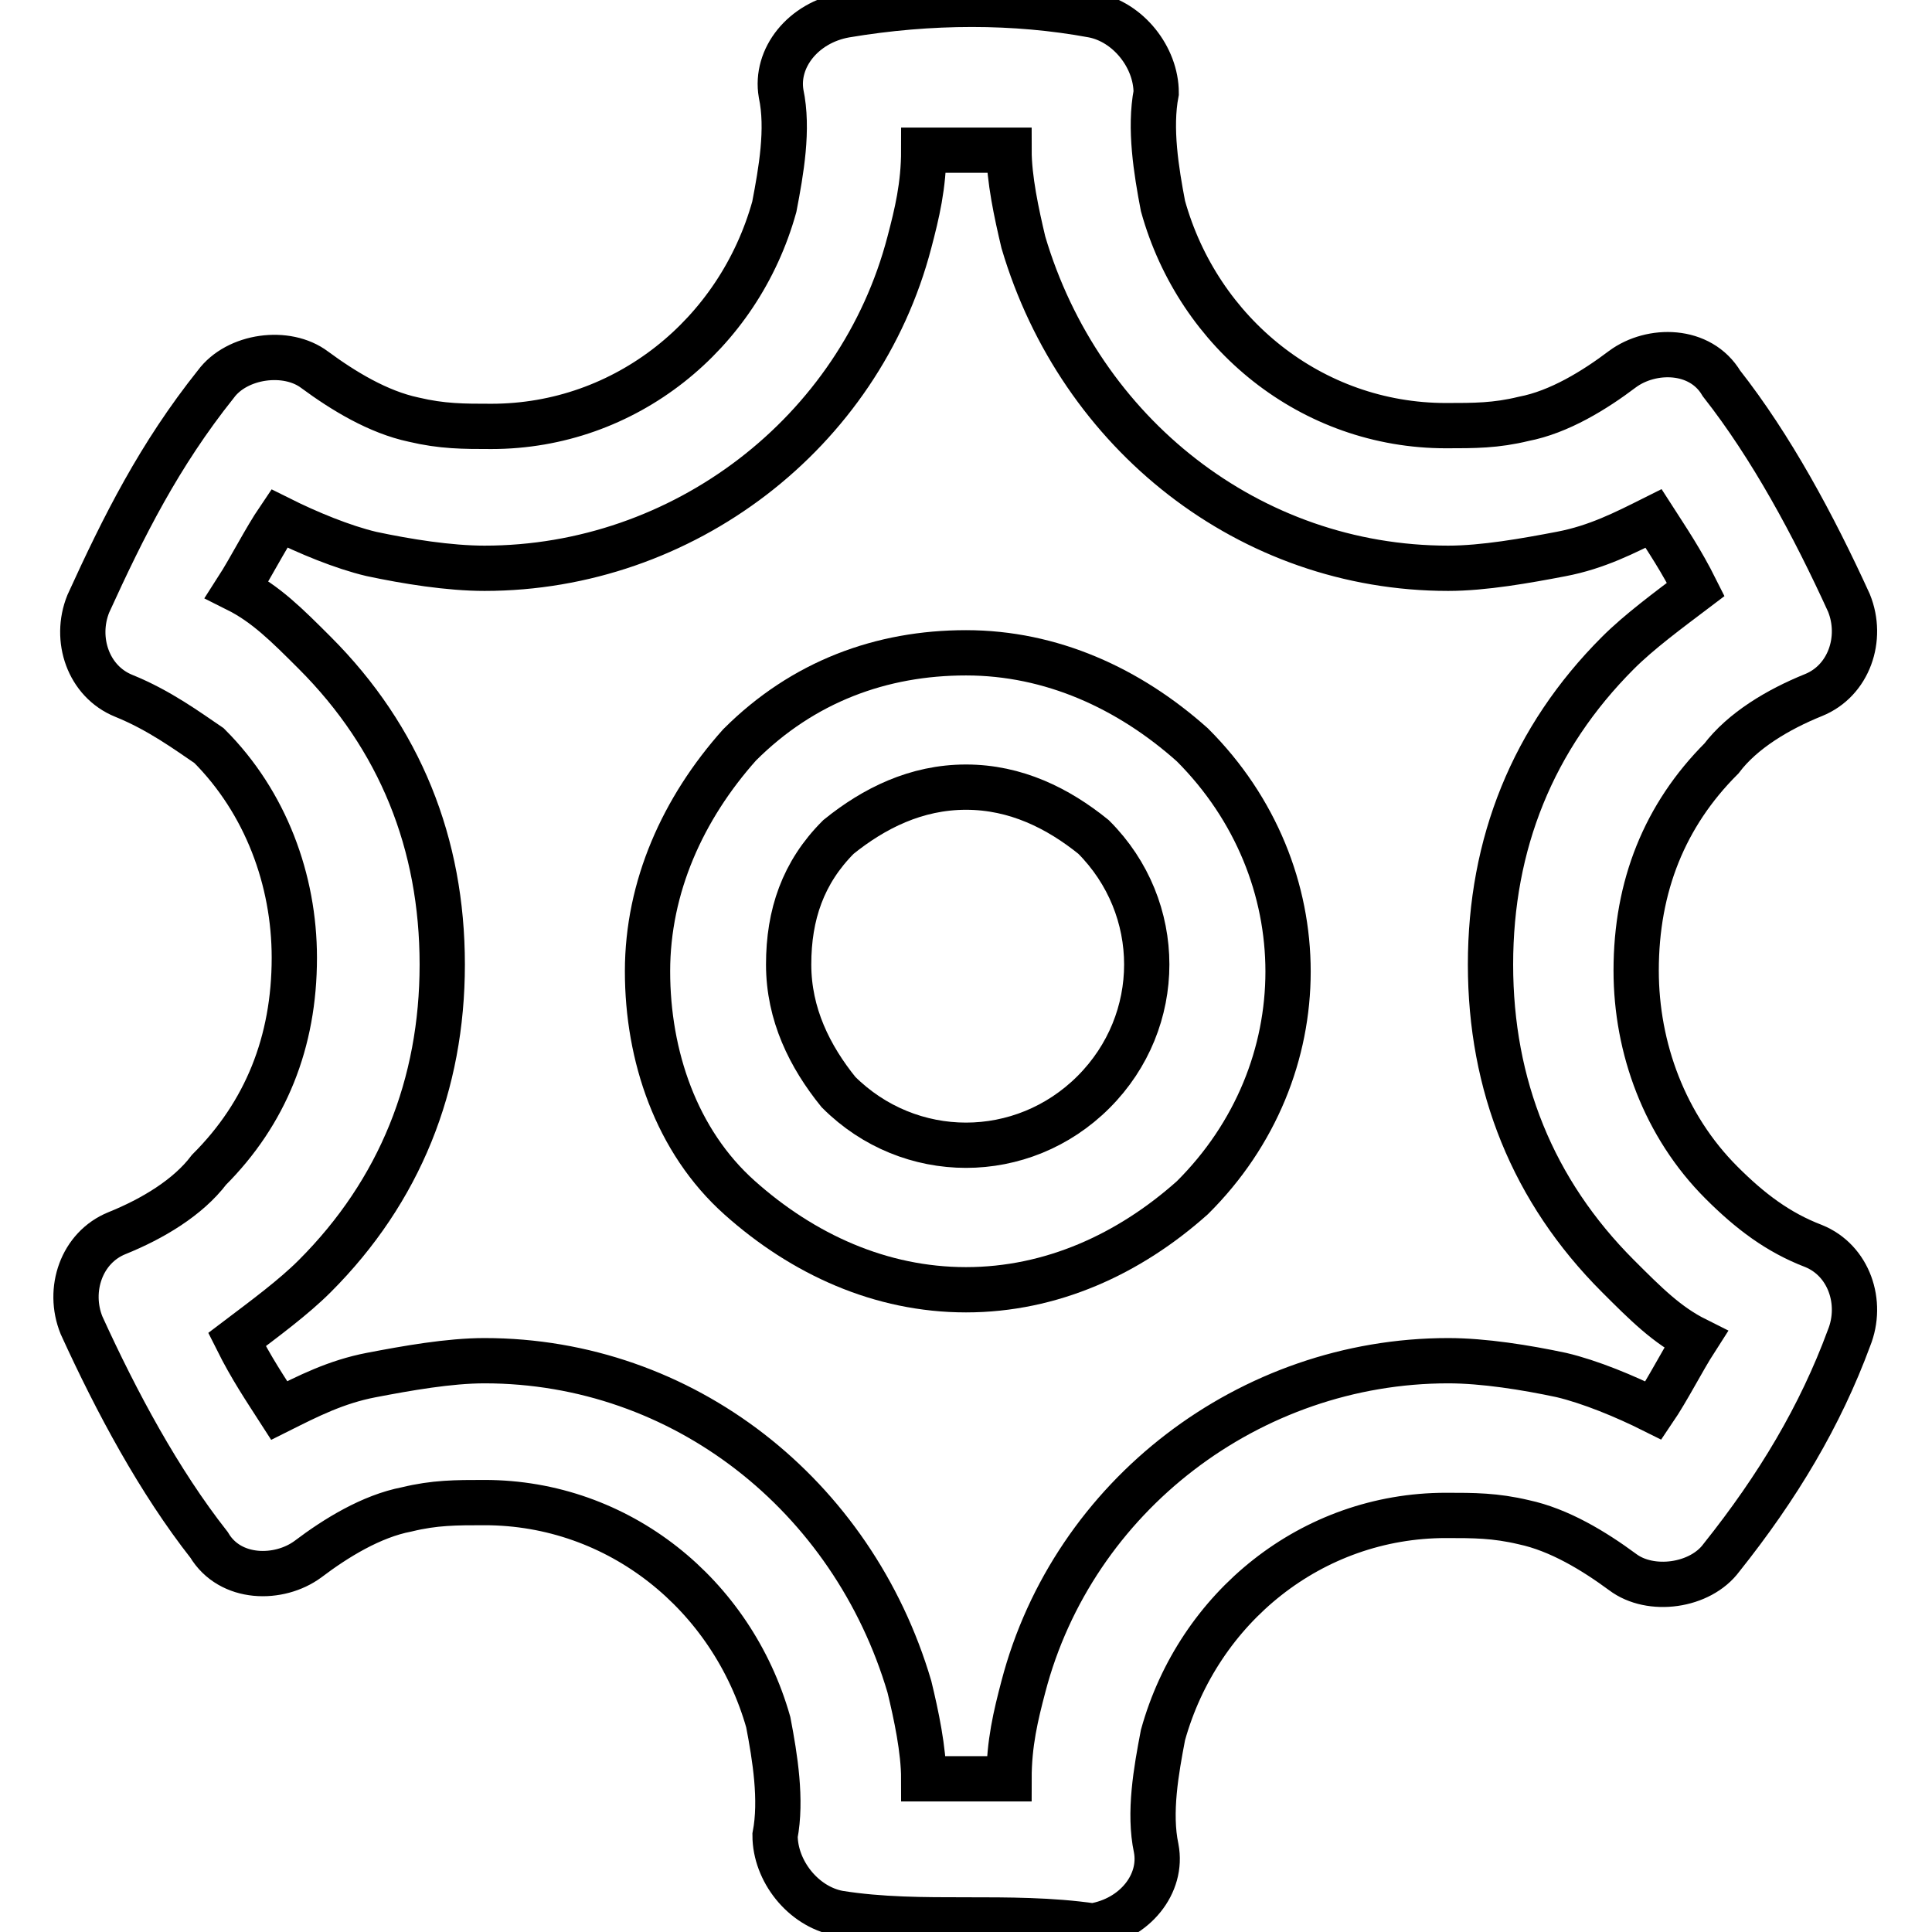 <?xml version="1.0" encoding="utf-8"?>
<!-- Svg Vector Icons : http://www.onlinewebfonts.com/icon -->
<!DOCTYPE svg PUBLIC "-//W3C//DTD SVG 1.1//EN" "http://www.w3.org/Graphics/SVG/1.1/DTD/svg11.dtd">
<svg version="1.1" xmlns="http://www.w3.org/2000/svg" xmlns:xlink="http://www.w3.org/1999/xlink" x="0px" y="0px" viewBox="0 0 256 256" enable-background="new 0 0 256 256" xml:space="preserve">
<g> <path stroke-width="6" fill-opacity="0" stroke="#000000"  d="M128,170.9c-11.3,0-21.6-4.7-30-12.2c-8.4-7.5-12.2-18.8-12.2-30s4.7-21.6,12.2-30 c8.4-8.4,18.8-12.2,30-12.2c11.3,0,21.6,4.7,30,12.2c16.9,16.9,16.9,43.2,0,60C149.6,166.2,139.3,170.9,128,170.9z M128,104.3 c-6.6,0-12.2,2.8-16.9,6.6c-4.7,4.7-6.6,10.3-6.6,16.9s2.8,12.2,6.6,16.9c9.4,9.4,24.4,9.4,33.8,0c9.4-9.4,9.4-24.4,0-33.8 C140.2,107.1,134.6,104.3,128,104.3L128,104.3z"/> <path stroke-width="6" fill-opacity="0" stroke="#000000"  d="M128,254.4c-5.6,0-11.3,0-16.9-0.9c-4.7-0.9-8.4-5.6-8.4-10.3c0.9-4.7,0-10.3-0.9-15 C97,211.3,82,199.1,64.2,199.1c-3.8,0-6.6,0-10.3,0.9c-4.7,0.9-9.4,3.8-13.1,6.6c-3.8,2.8-10.3,2.8-13.1-1.9 c-6.6-8.4-12.2-18.8-16.9-29.1c-1.9-4.7,0-10.3,4.7-12.2c4.7-1.9,9.4-4.7,12.2-8.4c7.5-7.5,11.3-16.9,11.3-28.1 c0-10.3-3.8-20.6-11.3-28.1c-2.8-1.9-6.6-4.7-11.3-6.6c-4.7-1.9-6.6-7.5-4.7-12.2c4.7-10.3,9.4-19.7,16.9-29.1 c2.8-3.8,9.4-4.7,13.1-1.9c3.8,2.8,8.4,5.6,13.1,6.6c3.8,0.9,6.6,0.9,10.3,0.9c17.8,0,32.8-12.2,37.5-29.1c0.9-4.7,1.9-10.3,0.9-15 C102.7,7.7,106.4,3,112,2c11.3-1.9,22.5-1.9,32.8,0c4.7,0.9,8.4,5.6,8.4,10.3c-0.9,4.7,0,10.3,0.9,15c4.7,16.9,19.7,29.1,37.5,29.1 c3.8,0,6.6,0,10.3-0.9c4.7-0.9,9.4-3.8,13.1-6.6c3.8-2.8,10.3-2.8,13.1,1.9c6.6,8.4,12.2,18.8,16.9,29.1c1.9,4.7,0,10.3-4.7,12.2 c-4.7,1.9-9.4,4.7-12.2,8.4c-7.5,7.5-11.3,16.9-11.3,28.1c0,10.3,3.8,20.6,11.3,28.1c3.8,3.8,7.5,6.6,12.2,8.4 c4.7,1.9,6.6,7.5,4.7,12.2c-3.8,10.3-9.4,19.7-16.9,29.1c-2.8,3.8-9.4,4.7-13.1,1.9c-3.8-2.8-8.4-5.6-13.1-6.6 c-3.8-0.9-6.6-0.9-10.3-0.9c-17.8,0-32.8,12.2-37.5,29.1c-0.9,4.7-1.9,10.3-0.9,15c0.9,4.7-2.8,9.4-8.4,10.3 C139.3,254.4,133.6,254.4,128,254.4z M122.4,235.7h11.3c0-4.7,0.9-8.4,1.9-12.2c6.6-25.3,30-43.2,56.3-43.2c4.7,0,10.3,0.9,15,1.9 c3.8,0.9,8.4,2.8,12.2,4.7c1.9-2.8,3.8-6.6,5.6-9.4c-3.8-1.9-6.6-4.7-10.3-8.4c-11.3-11.3-16.9-25.3-16.9-41.3 c0-16,5.6-30,16.9-41.3c2.8-2.8,6.6-5.6,10.3-8.4c-1.9-3.8-3.8-6.6-5.6-9.4c-3.8,1.9-7.5,3.8-12.2,4.7c-4.7,0.9-10.3,1.9-15,1.9 c-26.3,0-48.8-17.8-56.3-43.2c-0.9-3.8-1.9-8.4-1.9-12.2h-11.3c0,4.7-0.9,8.4-1.9,12.2c-6.6,25.3-30,43.2-56.3,43.2 c-4.7,0-10.3-0.9-15-1.9c-3.8-0.9-8.4-2.8-12.2-4.7c-1.9,2.8-3.8,6.6-5.6,9.4c3.8,1.9,6.6,4.7,10.3,8.4 c11.3,11.3,16.9,25.3,16.9,41.3c0,15.9-5.6,30-16.9,41.3c-2.8,2.8-6.6,5.6-10.3,8.4c1.9,3.8,3.8,6.6,5.6,9.4 c3.8-1.9,7.5-3.8,12.2-4.7c4.7-0.9,10.3-1.9,15-1.9c26.3,0,48.8,17.8,56.3,43.2C121.4,227.2,122.4,231.9,122.4,235.7L122.4,235.7z" /></g>
</svg>